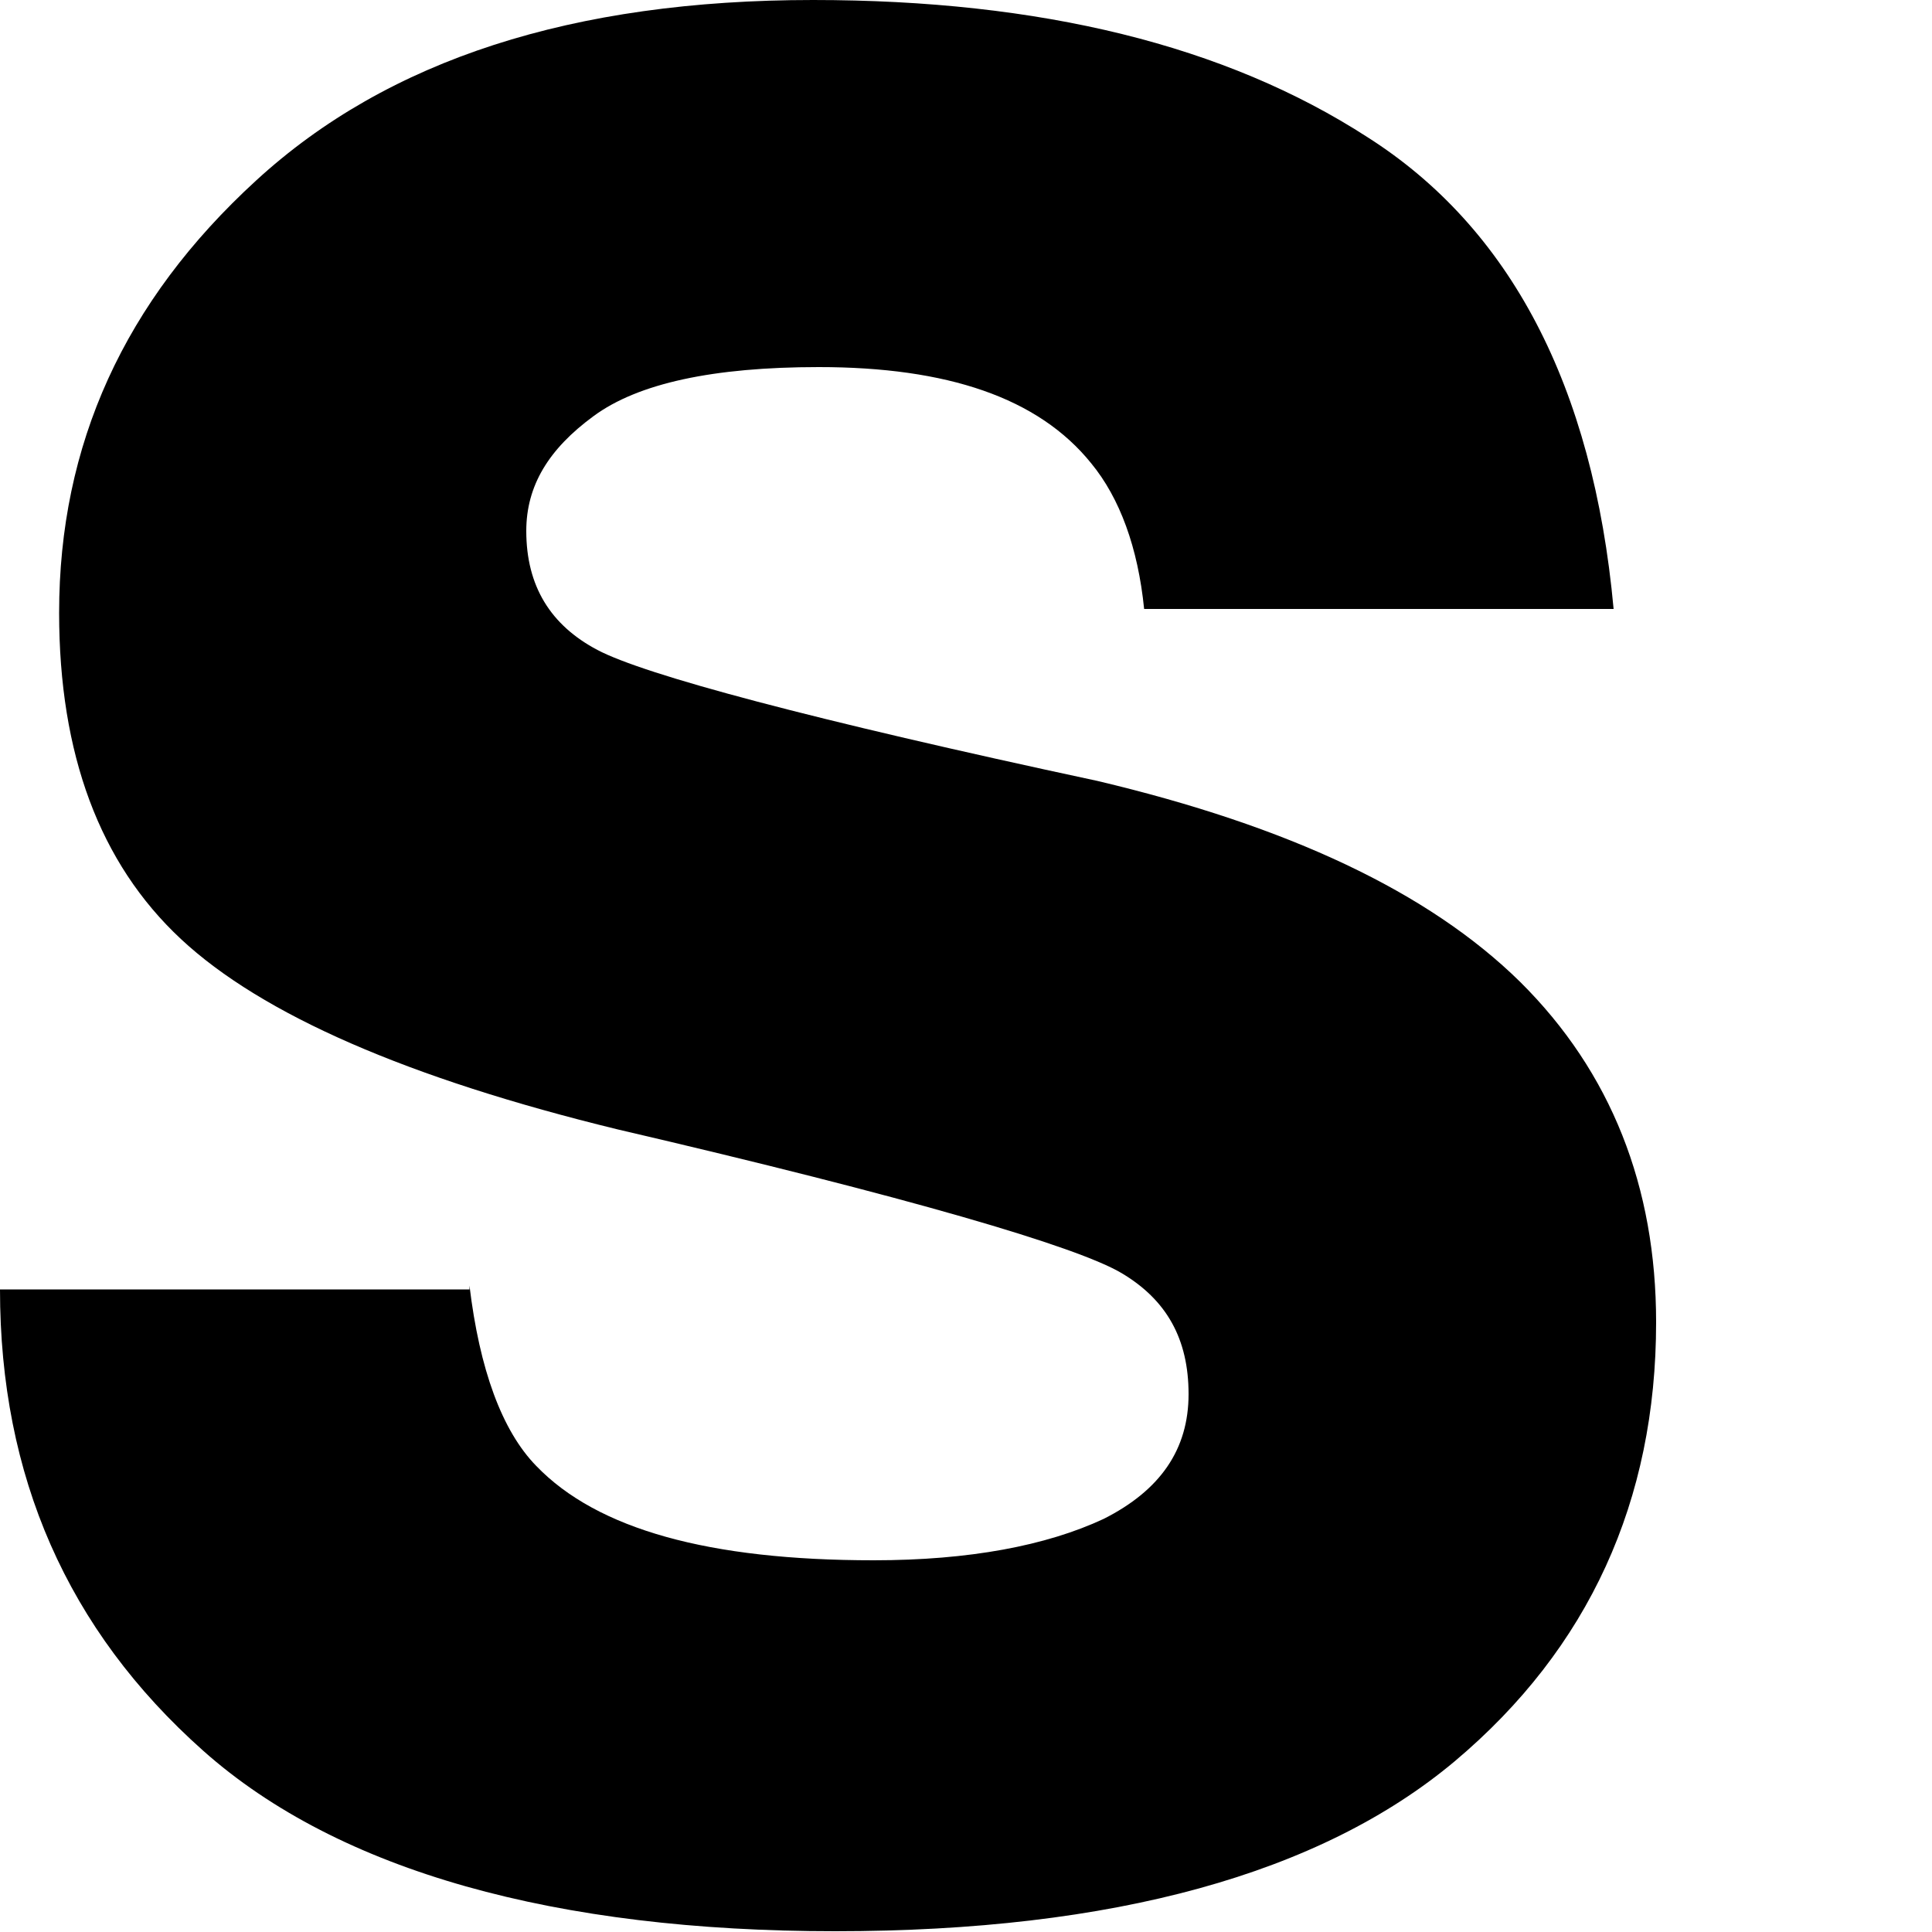 <?xml version="1.0" encoding="utf-8"?>
<svg xmlns="http://www.w3.org/2000/svg" fill="none" height="100%" overflow="visible" preserveAspectRatio="none" style="display: block;" viewBox="0 0 5 5" width="100%">
<path d="M1.215 3.327C1.241 3.544 1.299 3.703 1.388 3.794C1.546 3.958 1.835 4.038 2.261 4.038C2.509 4.038 2.708 4 2.856 3.931C3.003 3.857 3.076 3.751 3.076 3.608C3.076 3.465 3.019 3.364 2.903 3.295C2.787 3.226 2.351 3.098 1.599 2.923C1.057 2.791 0.678 2.626 0.468 2.43C0.258 2.234 0.153 1.952 0.153 1.586C0.153 1.151 0.321 0.78 0.663 0.467C1.004 0.154 1.483 0 2.104 0C2.693 0 3.171 0.117 3.539 0.355C3.907 0.589 4.123 0.997 4.176 1.576H2.961C2.945 1.417 2.898 1.289 2.824 1.199C2.687 1.029 2.451 0.95 2.119 0.95C1.846 0.95 1.651 0.992 1.536 1.077C1.42 1.162 1.362 1.257 1.362 1.374C1.362 1.517 1.425 1.618 1.546 1.682C1.667 1.746 2.098 1.862 2.84 2.021C3.334 2.138 3.697 2.308 3.934 2.541C4.17 2.775 4.286 3.072 4.286 3.422C4.286 3.884 4.112 4.266 3.765 4.558C3.418 4.849 2.882 4.998 2.161 4.998C1.441 4.998 0.878 4.844 0.526 4.531C0.174 4.218 0 3.82 0 3.337H1.215V3.327Z" fill="black" id="Vector"/>
</svg>